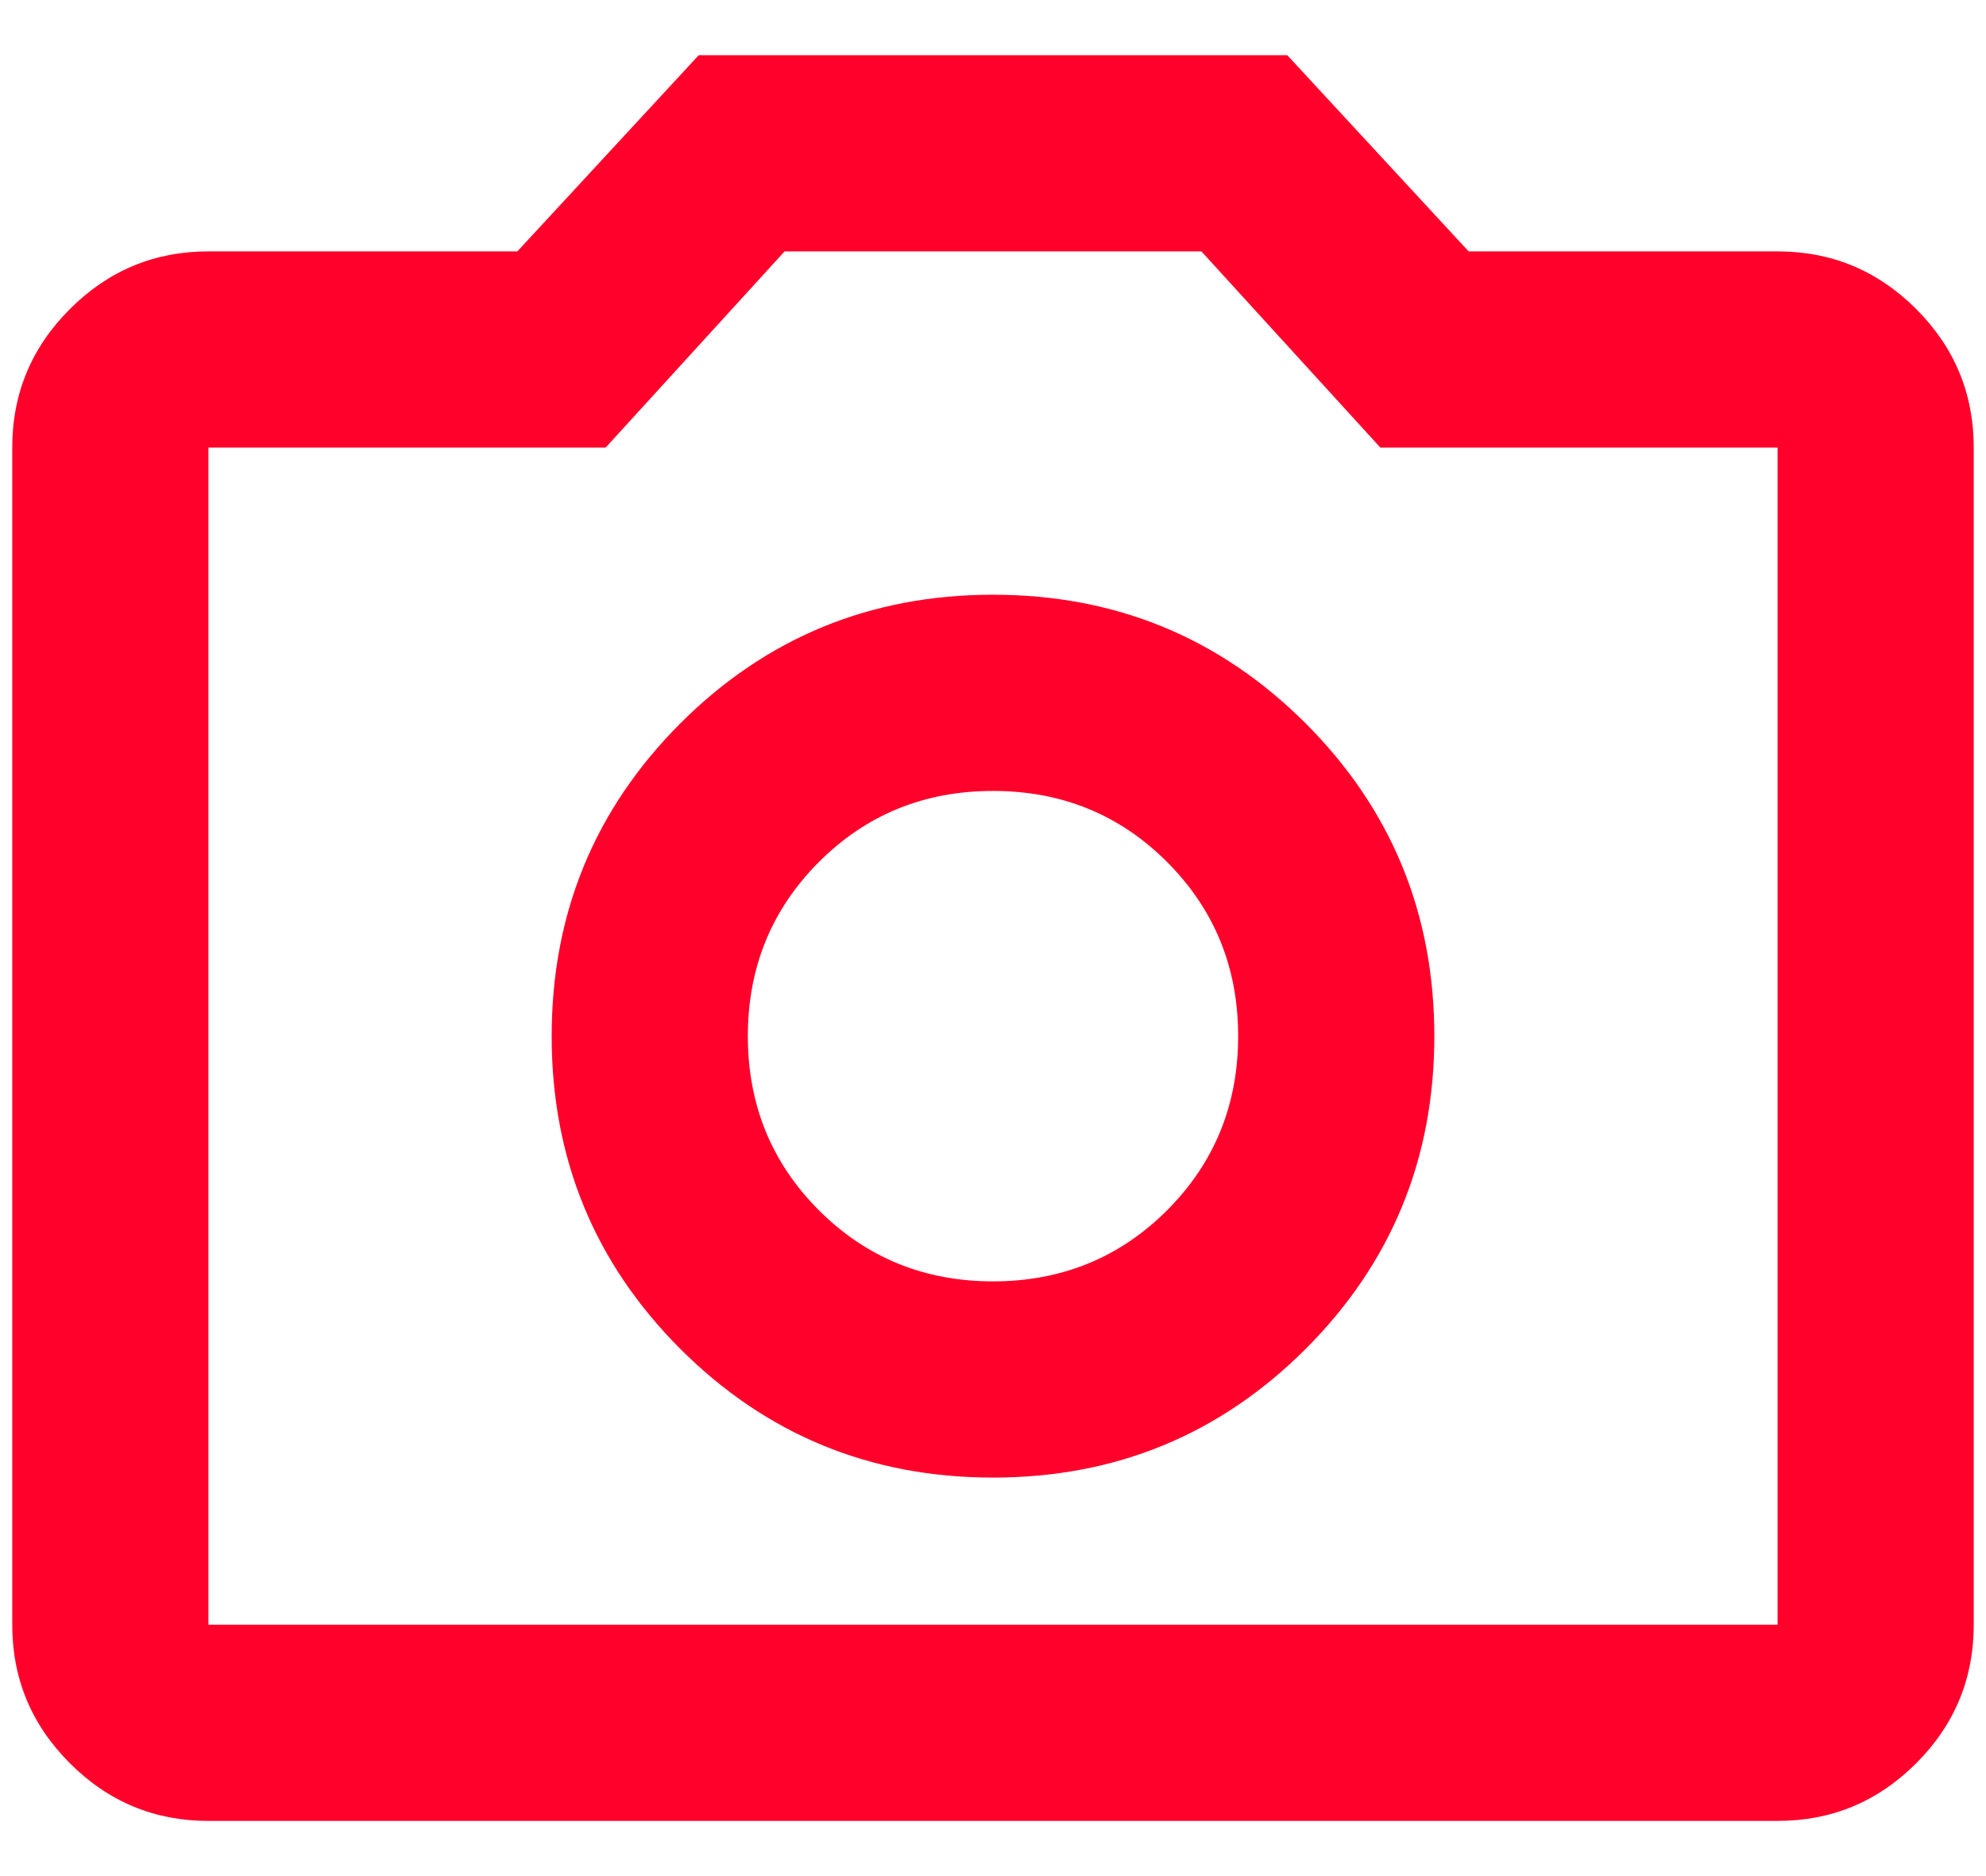<?xml version="1.0" encoding="UTF-8"?>
<svg xmlns="http://www.w3.org/2000/svg" width="18" height="17" viewBox="0 0 18 17" fill="none">
  <path d="M9 13.389C10.111 13.389 11.056 13 11.834 12.223C12.611 11.445 13 10.5 13 9.389C13 8.278 12.611 7.333 11.834 6.555C11.056 5.778 10.111 5.389 9 5.389C7.889 5.389 6.944 5.778 6.166 6.555C5.389 7.333 5 8.278 5 9.389C5 10.5 5.389 11.445 6.166 12.223C6.944 13 7.889 13.389 9 13.389ZM9 11.611C8.378 11.611 7.852 11.396 7.422 10.967C6.993 10.537 6.778 10.011 6.778 9.389C6.778 8.767 6.993 8.241 7.422 7.811C7.852 7.381 8.378 7.167 9 7.167C9.622 7.167 10.148 7.381 10.578 7.811C11.007 8.241 11.222 8.767 11.222 9.389C11.222 10.011 11.007 10.537 10.578 10.967C10.148 11.396 9.622 11.611 9 11.611ZM1.889 16.5C1.4 16.5 0.982 16.326 0.634 15.978C0.285 15.63 0.111 15.211 0.111 14.722V4.056C0.111 3.567 0.285 3.148 0.634 2.8C0.982 2.452 1.4 2.278 1.889 2.278H4.689L6.333 0.5H11.667L13.311 2.278H16.111C16.6 2.278 17.019 2.452 17.367 2.8C17.715 3.148 17.889 3.567 17.889 4.056V14.722C17.889 15.211 17.715 15.63 17.367 15.978C17.019 16.326 16.6 16.5 16.111 16.5H1.889ZM16.111 14.722V4.056H12.511L10.889 2.278H7.111L5.489 4.056H1.889V14.722H16.111Z" fill="#FF012B"></path>
</svg>
